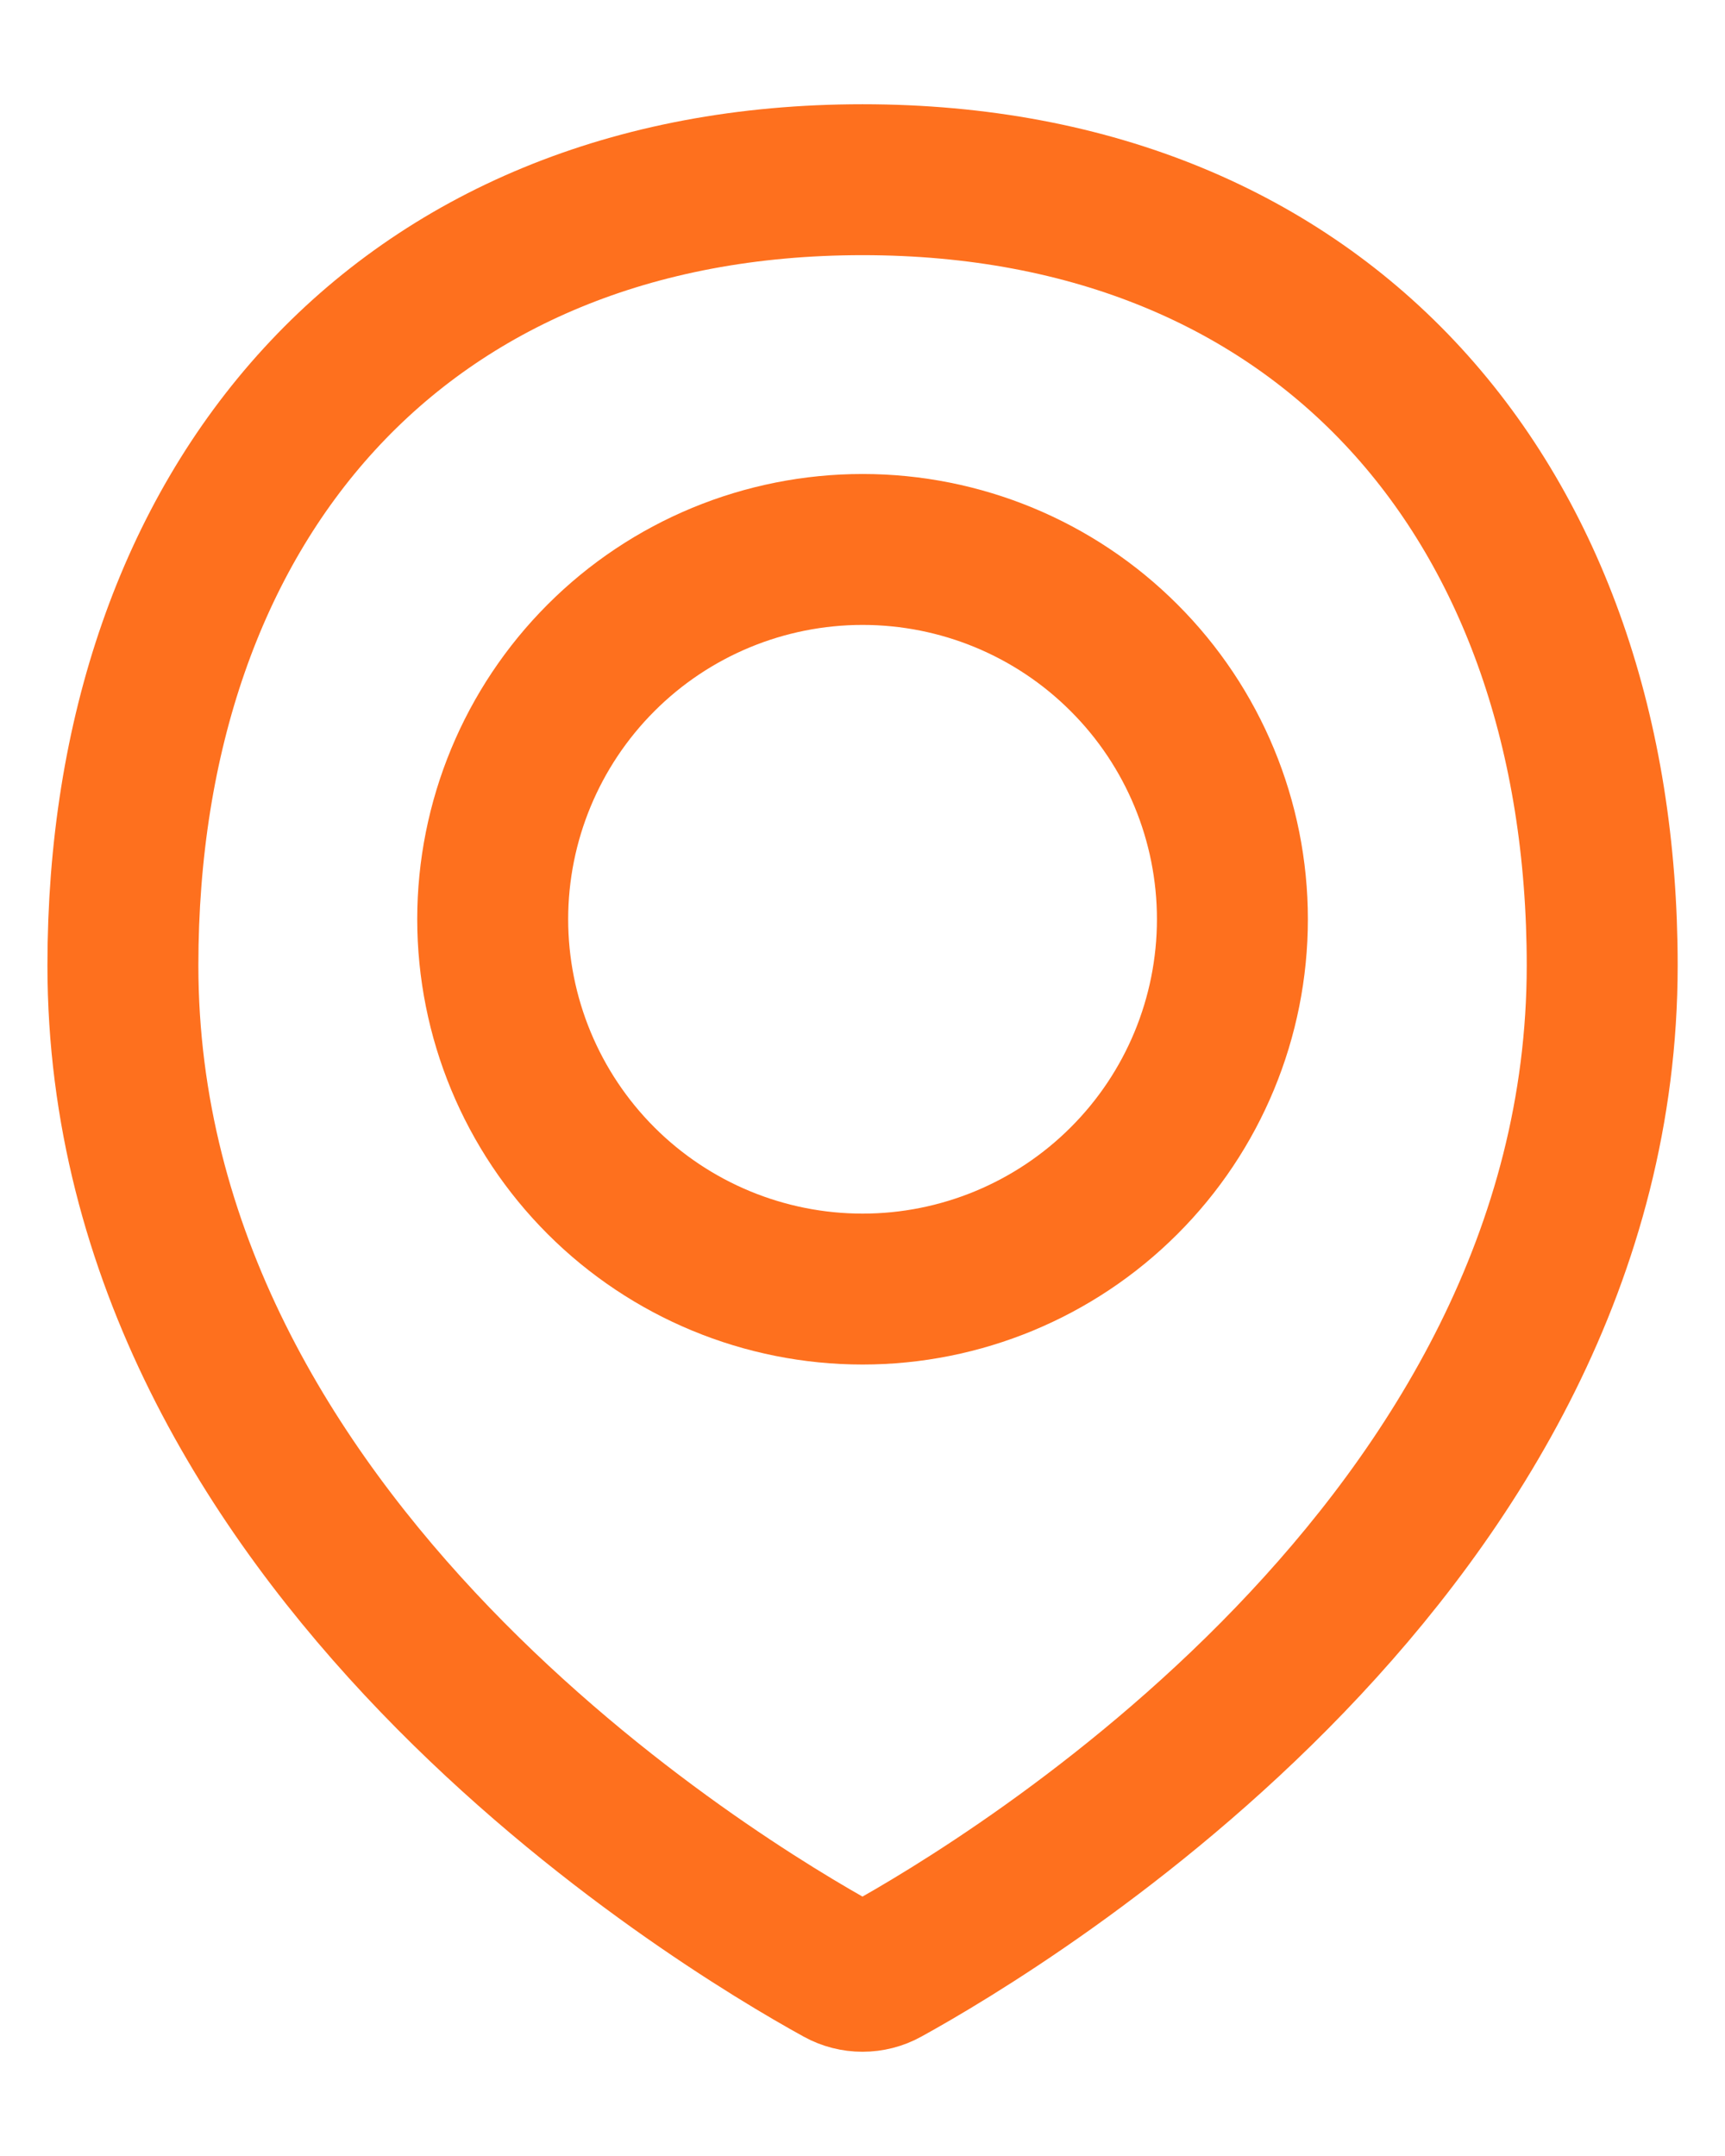 <svg width="16" height="20" viewBox="0 0 16 20" fill="none" xmlns="http://www.w3.org/2000/svg">
<path d="M14.861 8.956C14.861 14.335 9.352 17.649 8.207 18.28C8.144 18.315 8.072 18.333 8 18.333C7.928 18.333 7.856 18.315 7.793 18.28C6.647 17.649 1.14 14.335 1.14 8.956C1.14 4.668 3.712 1.667 8 1.667C12.288 1.667 14.861 4.668 14.861 8.956Z" stroke="#FE701E" stroke-width="1.4" stroke-linecap="round" stroke-linejoin="round"/>
<path d="M4.57 8.527C4.57 9.437 4.932 10.31 5.575 10.953C6.218 11.596 7.091 11.958 8.001 11.958C8.91 11.958 9.783 11.596 10.426 10.953C11.07 10.31 11.431 9.437 11.431 8.527C11.431 7.618 11.07 6.745 10.426 6.102C9.783 5.458 8.91 5.097 8.001 5.097C7.091 5.097 6.218 5.458 5.575 6.102C4.932 6.745 4.57 7.618 4.57 8.527V8.527Z" stroke="#FE701E" stroke-width="1.4" stroke-linecap="round" stroke-linejoin="round"/>
</svg>
